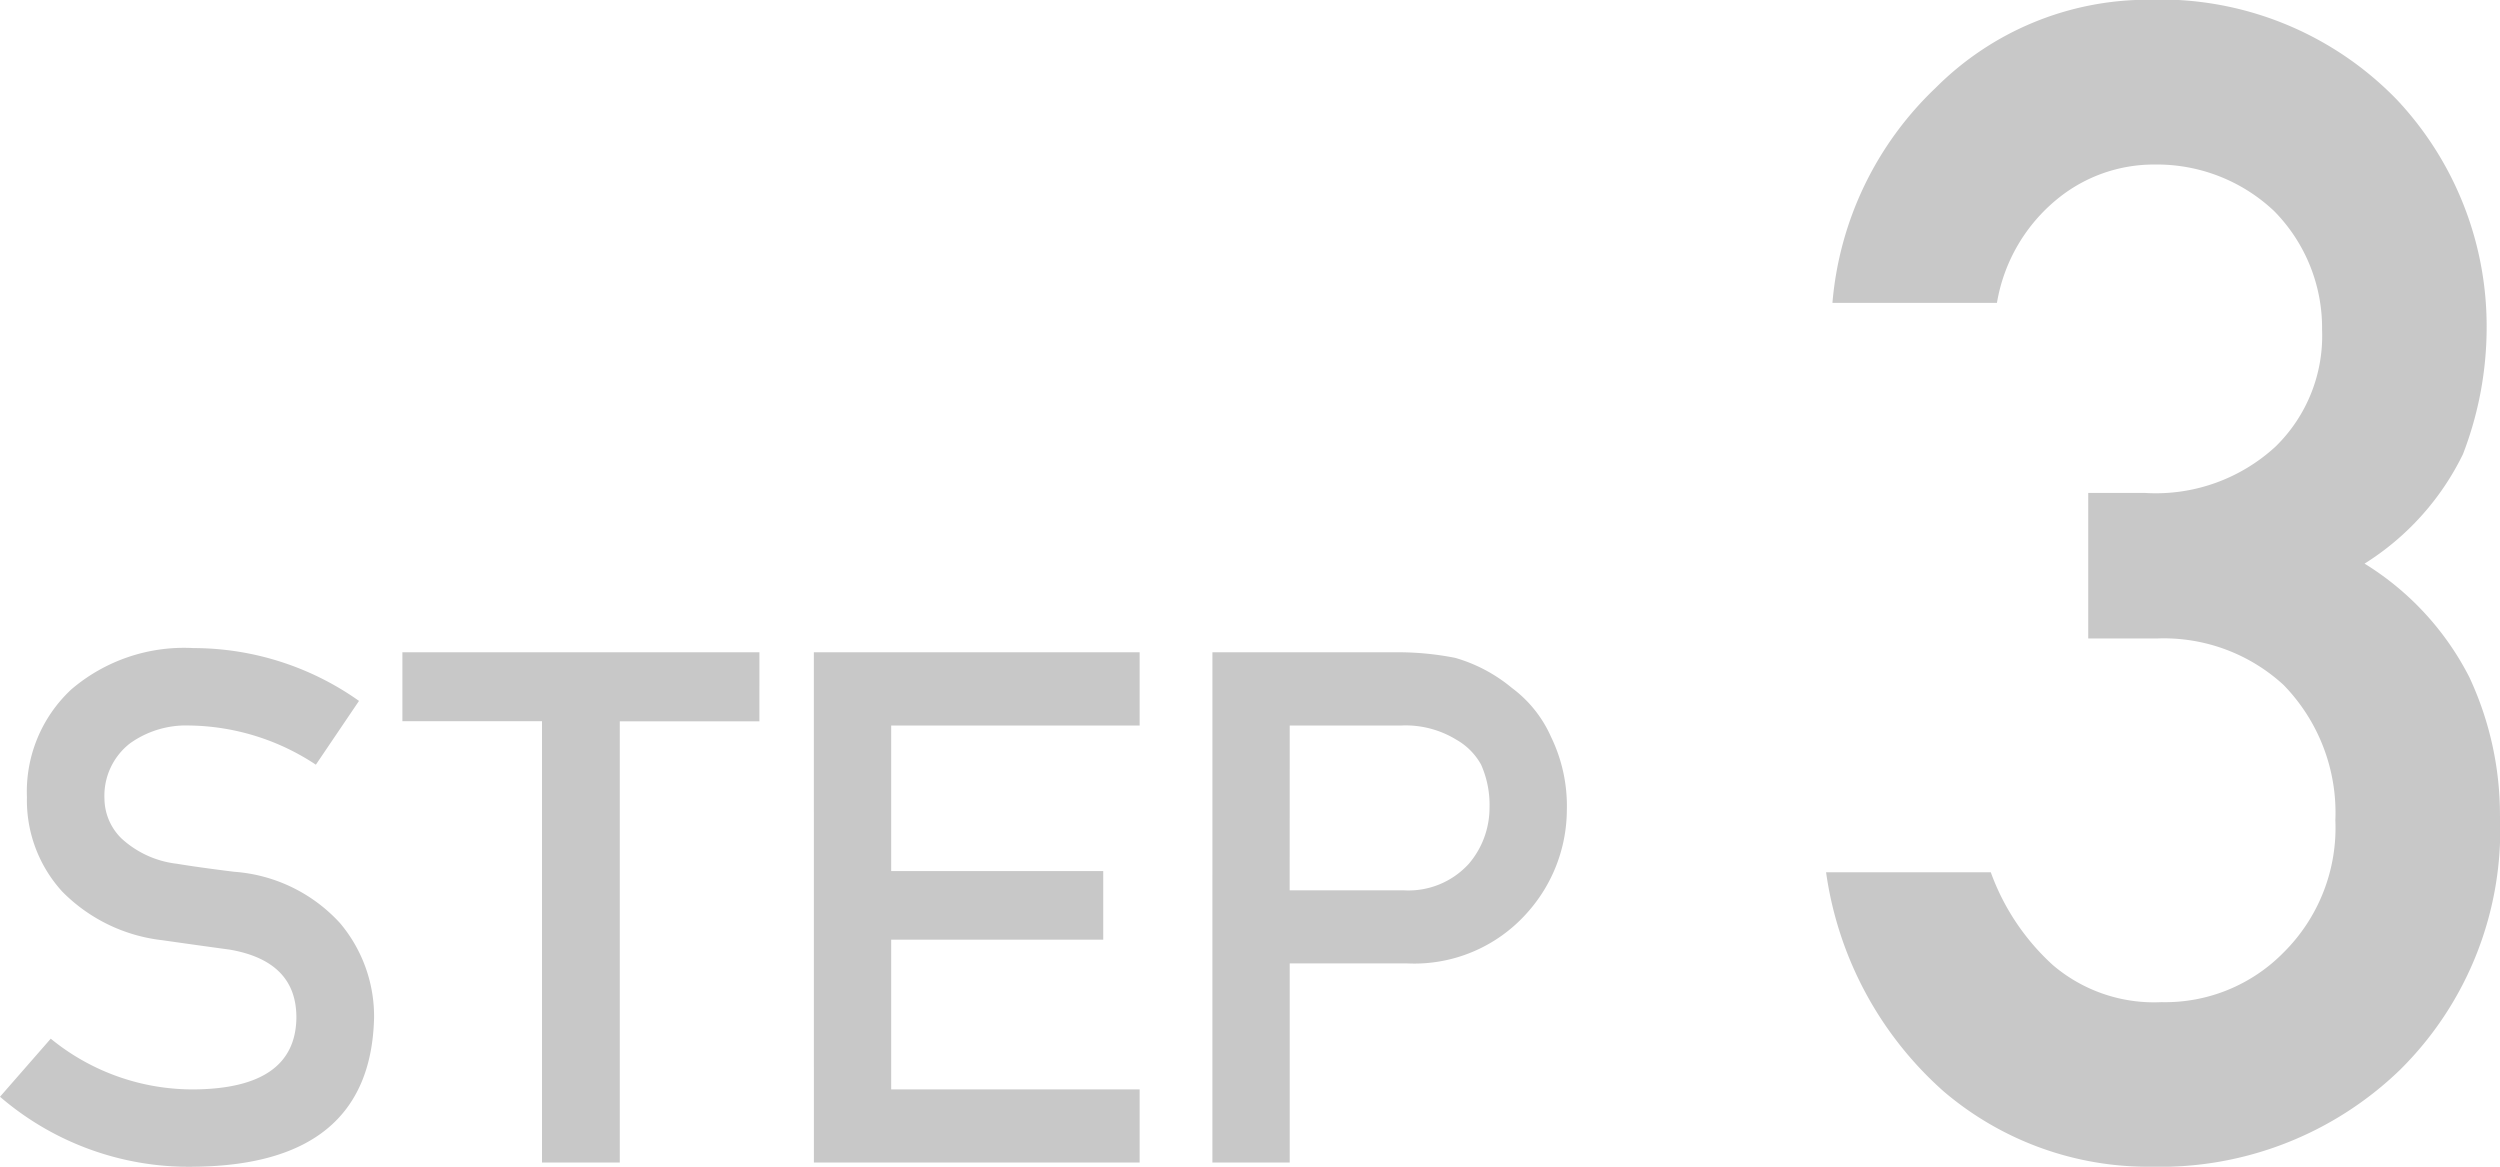 <svg xmlns="http://www.w3.org/2000/svg" width="77.139" height="36" viewBox="0 0 77.139 36">
  <g id="グループ_21207" data-name="グループ 21207" transform="translate(-133 -2273)">
    <path id="パス_685146" data-name="パス 685146" d="M9.407-52.077h2.138a5.461,5.461,0,0,1,3.887,1.433,5.647,5.647,0,0,1,1.6,4.178,5.417,5.417,0,0,1-1.6,4.081,5.118,5.118,0,0,1-3.765,1.53A4.809,4.809,0,0,1,8.314-42,7.156,7.156,0,0,1,6.4-44.862H1.318a11.091,11.091,0,0,0,3.619,6.753,9.721,9.721,0,0,0,6.413,2.332,10.651,10.651,0,0,0,7.676-2.988,10.42,10.42,0,0,0,3.085-7.846,10.036,10.036,0,0,0-.947-4.275,8.83,8.83,0,0,0-3.231-3.5,8.247,8.247,0,0,0,3.036-3.377A10.87,10.87,0,0,0,21.7-61.7a10.2,10.2,0,0,0-2.769-7,10.157,10.157,0,0,0-7.676-3.085,9.253,9.253,0,0,0-6.559,2.721,10.342,10.342,0,0,0-3.182,6.632H6.59a5.254,5.254,0,0,1,1.895-3.231A4.7,4.7,0,0,1,11.448-66.7a5.266,5.266,0,0,1,3.692,1.433A5.134,5.134,0,0,1,16.622-61.6,4.775,4.775,0,0,1,15.189-58a5.452,5.452,0,0,1-4.032,1.433H9.407Z" transform="translate(188.027 2344.777)" fill="#c8c8c8"/>
    <path id="パス_685140" data-name="パス 685140" d="M1.882-5.178.316-3.386A8.927,8.927,0,0,0,6.33-1.227q5.409-.065,5.528-4.578A4.464,4.464,0,0,0,10.81-8.741a4.9,4.9,0,0,0-3.271-1.587q-1.123-.14-1.771-.248a3.034,3.034,0,0,1-1.7-.777,1.736,1.736,0,0,1-.529-1.231,2.046,2.046,0,0,1,.788-1.706,2.973,2.973,0,0,1,1.835-.551,7.215,7.215,0,0,1,3.9,1.209L11.393-15.6a8.844,8.844,0,0,0-5.107-1.63,5.354,5.354,0,0,0-3.768,1.274,4.308,4.308,0,0,0-1.371,3.325,4.176,4.176,0,0,0,1.09,2.915,5.147,5.147,0,0,0,3.088,1.5q1.134.162,2.084.291Q9.482-7.564,9.461-5.8,9.418-3.656,6.351-3.613A6.913,6.913,0,0,1,1.882-5.178ZM17.04-1.356h2.4V-14.97h4.308V-17.1H12.732v2.127H17.04Zm8.389,0H35.48V-3.613H27.814V-8.233h6.543v-2.116H27.814v-4.491H35.48V-17.1H25.428ZM40.111-14.841h3.444a2.994,2.994,0,0,1,1.706.443,1.983,1.983,0,0,1,.756.767,3.055,3.055,0,0,1,.259,1.328,2.66,2.66,0,0,1-.637,1.727,2.515,2.515,0,0,1-2,.821h-3.53ZM37.725-1.356h2.386V-7.5h3.628a4.654,4.654,0,0,0,3.692-1.555,4.779,4.779,0,0,0,1.231-3.185,4.874,4.874,0,0,0-.486-2.246A3.783,3.783,0,0,0,46.967-16a4.822,4.822,0,0,0-1.749-.928,9.118,9.118,0,0,0-1.792-.173h-5.7Z" transform="translate(132.684 2310.227)" fill="#c8c8c8"/>
  </g>
</svg>
